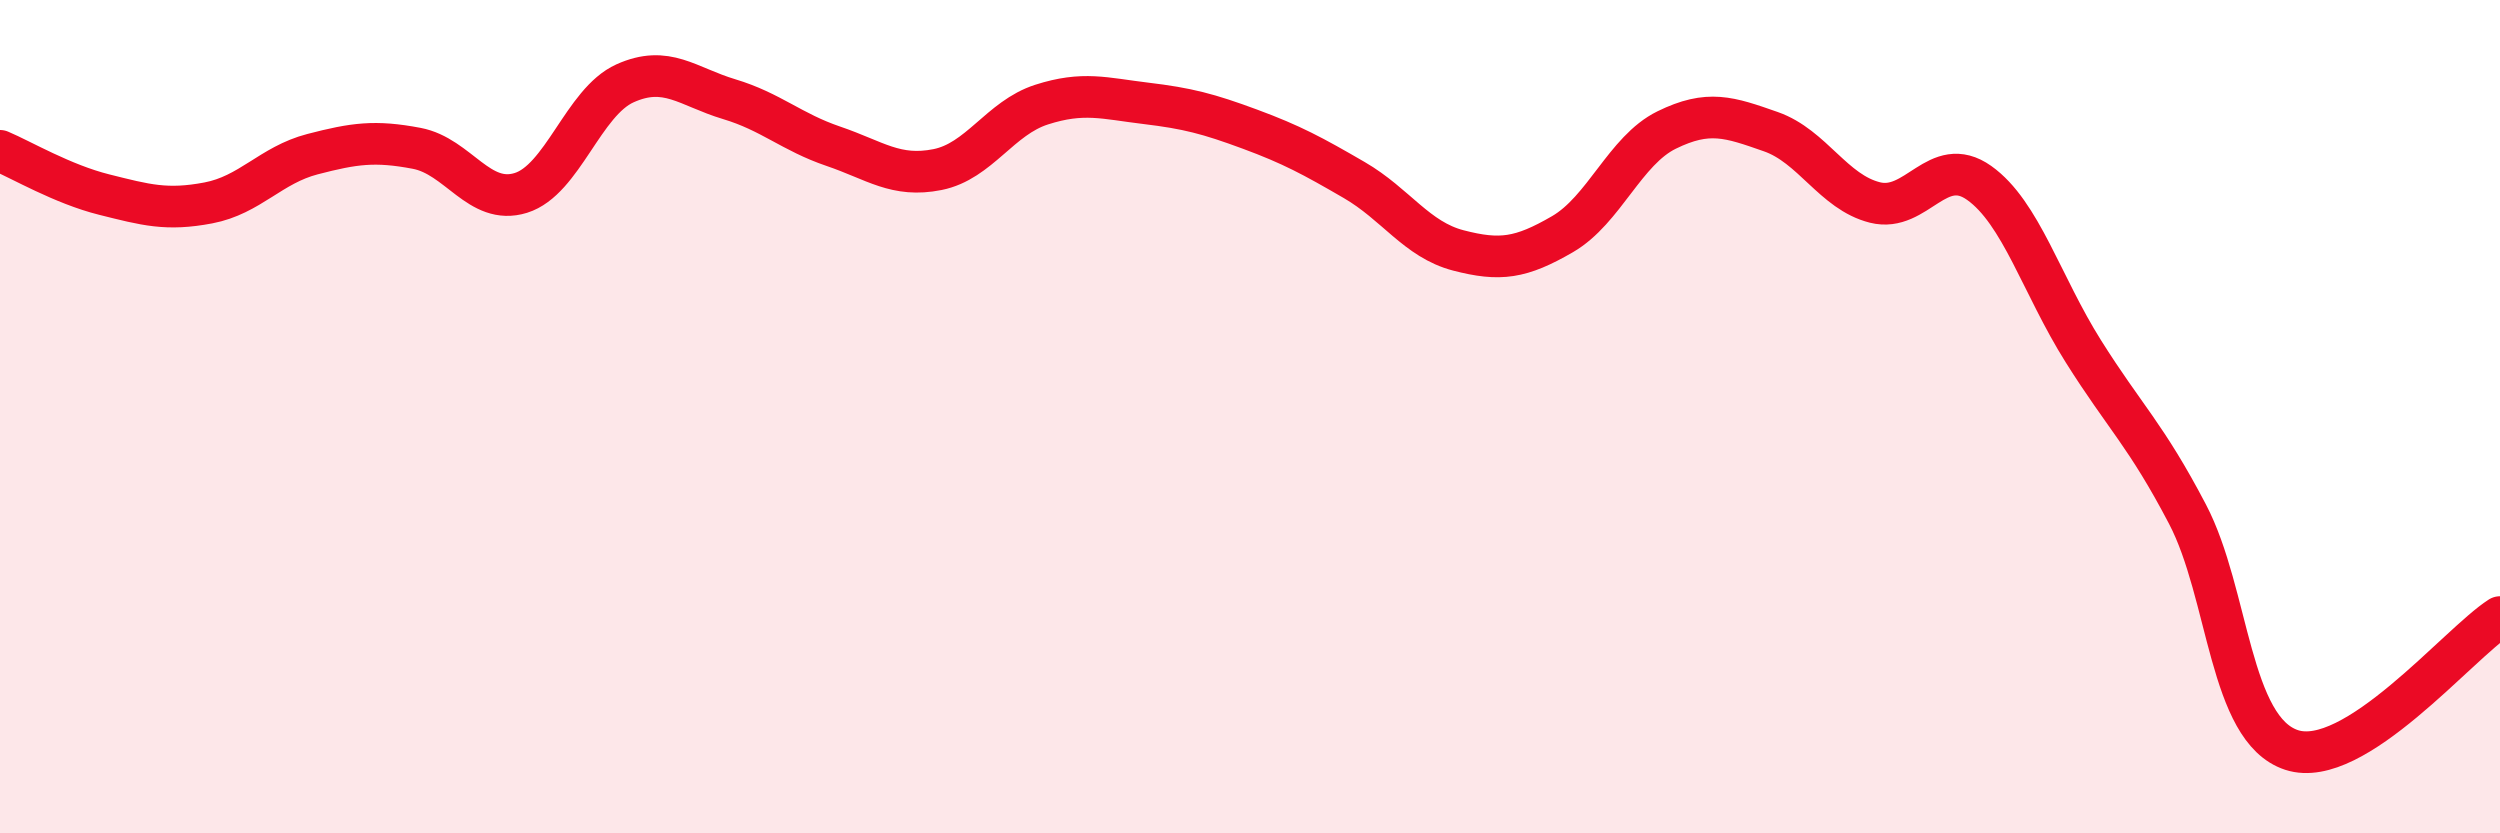 
    <svg width="60" height="20" viewBox="0 0 60 20" xmlns="http://www.w3.org/2000/svg">
      <path
        d="M 0,3.62 C 0.5,3.83 1.5,4.42 2.5,4.67 C 3.5,4.92 4,5.06 5,4.87 C 6,4.68 6.5,3.96 7.5,3.7 C 8.5,3.44 9,3.37 10,3.56 C 11,3.75 11.5,4.94 12.5,4.63 C 13.5,4.32 14,2.45 15,2 C 16,1.55 16.5,2.08 17.5,2.38 C 18.5,2.68 19,3.17 20,3.51 C 21,3.85 21.5,4.27 22.5,4.07 C 23.5,3.87 24,2.83 25,2.51 C 26,2.19 26.5,2.36 27.5,2.48 C 28.5,2.6 29,2.73 30,3.1 C 31,3.47 31.5,3.74 32.5,4.32 C 33.5,4.9 34,5.75 35,6.01 C 36,6.27 36.5,6.2 37.5,5.62 C 38.5,5.04 39,3.61 40,3.12 C 41,2.63 41.5,2.81 42.5,3.16 C 43.5,3.51 44,4.61 45,4.86 C 46,5.11 46.5,3.68 47.5,4.39 C 48.5,5.1 49,6.84 50,8.43 C 51,10.02 51.5,10.43 52.5,12.34 C 53.5,14.25 53.5,17.51 55,18 C 56.5,18.49 59,15.45 60,14.81L60 20L0 20Z"
        fill="#EB0A25"
        opacity="0.1"
        stroke-linecap="round"
        stroke-linejoin="round"
      />
      <path
        d="M 0,3.62 C 0.5,3.83 1.5,4.42 2.5,4.67 C 3.5,4.92 4,5.06 5,4.87 C 6,4.68 6.5,3.96 7.5,3.7 C 8.5,3.44 9,3.37 10,3.56 C 11,3.75 11.5,4.94 12.5,4.63 C 13.5,4.32 14,2.45 15,2 C 16,1.55 16.5,2.08 17.5,2.38 C 18.5,2.68 19,3.17 20,3.51 C 21,3.85 21.5,4.27 22.5,4.07 C 23.5,3.87 24,2.83 25,2.51 C 26,2.19 26.5,2.36 27.5,2.48 C 28.5,2.6 29,2.73 30,3.1 C 31,3.47 31.5,3.74 32.5,4.32 C 33.5,4.9 34,5.75 35,6.01 C 36,6.27 36.5,6.2 37.5,5.62 C 38.5,5.04 39,3.61 40,3.12 C 41,2.63 41.5,2.81 42.5,3.16 C 43.5,3.51 44,4.61 45,4.86 C 46,5.11 46.5,3.68 47.5,4.39 C 48.5,5.1 49,6.84 50,8.43 C 51,10.02 51.5,10.43 52.5,12.34 C 53.5,14.25 53.5,17.51 55,18 C 56.5,18.49 59,15.45 60,14.81"
        stroke="#EB0A25"
        stroke-width="1"
        fill="none"
        stroke-linecap="round"
        stroke-linejoin="round"
      />
    </svg>
  